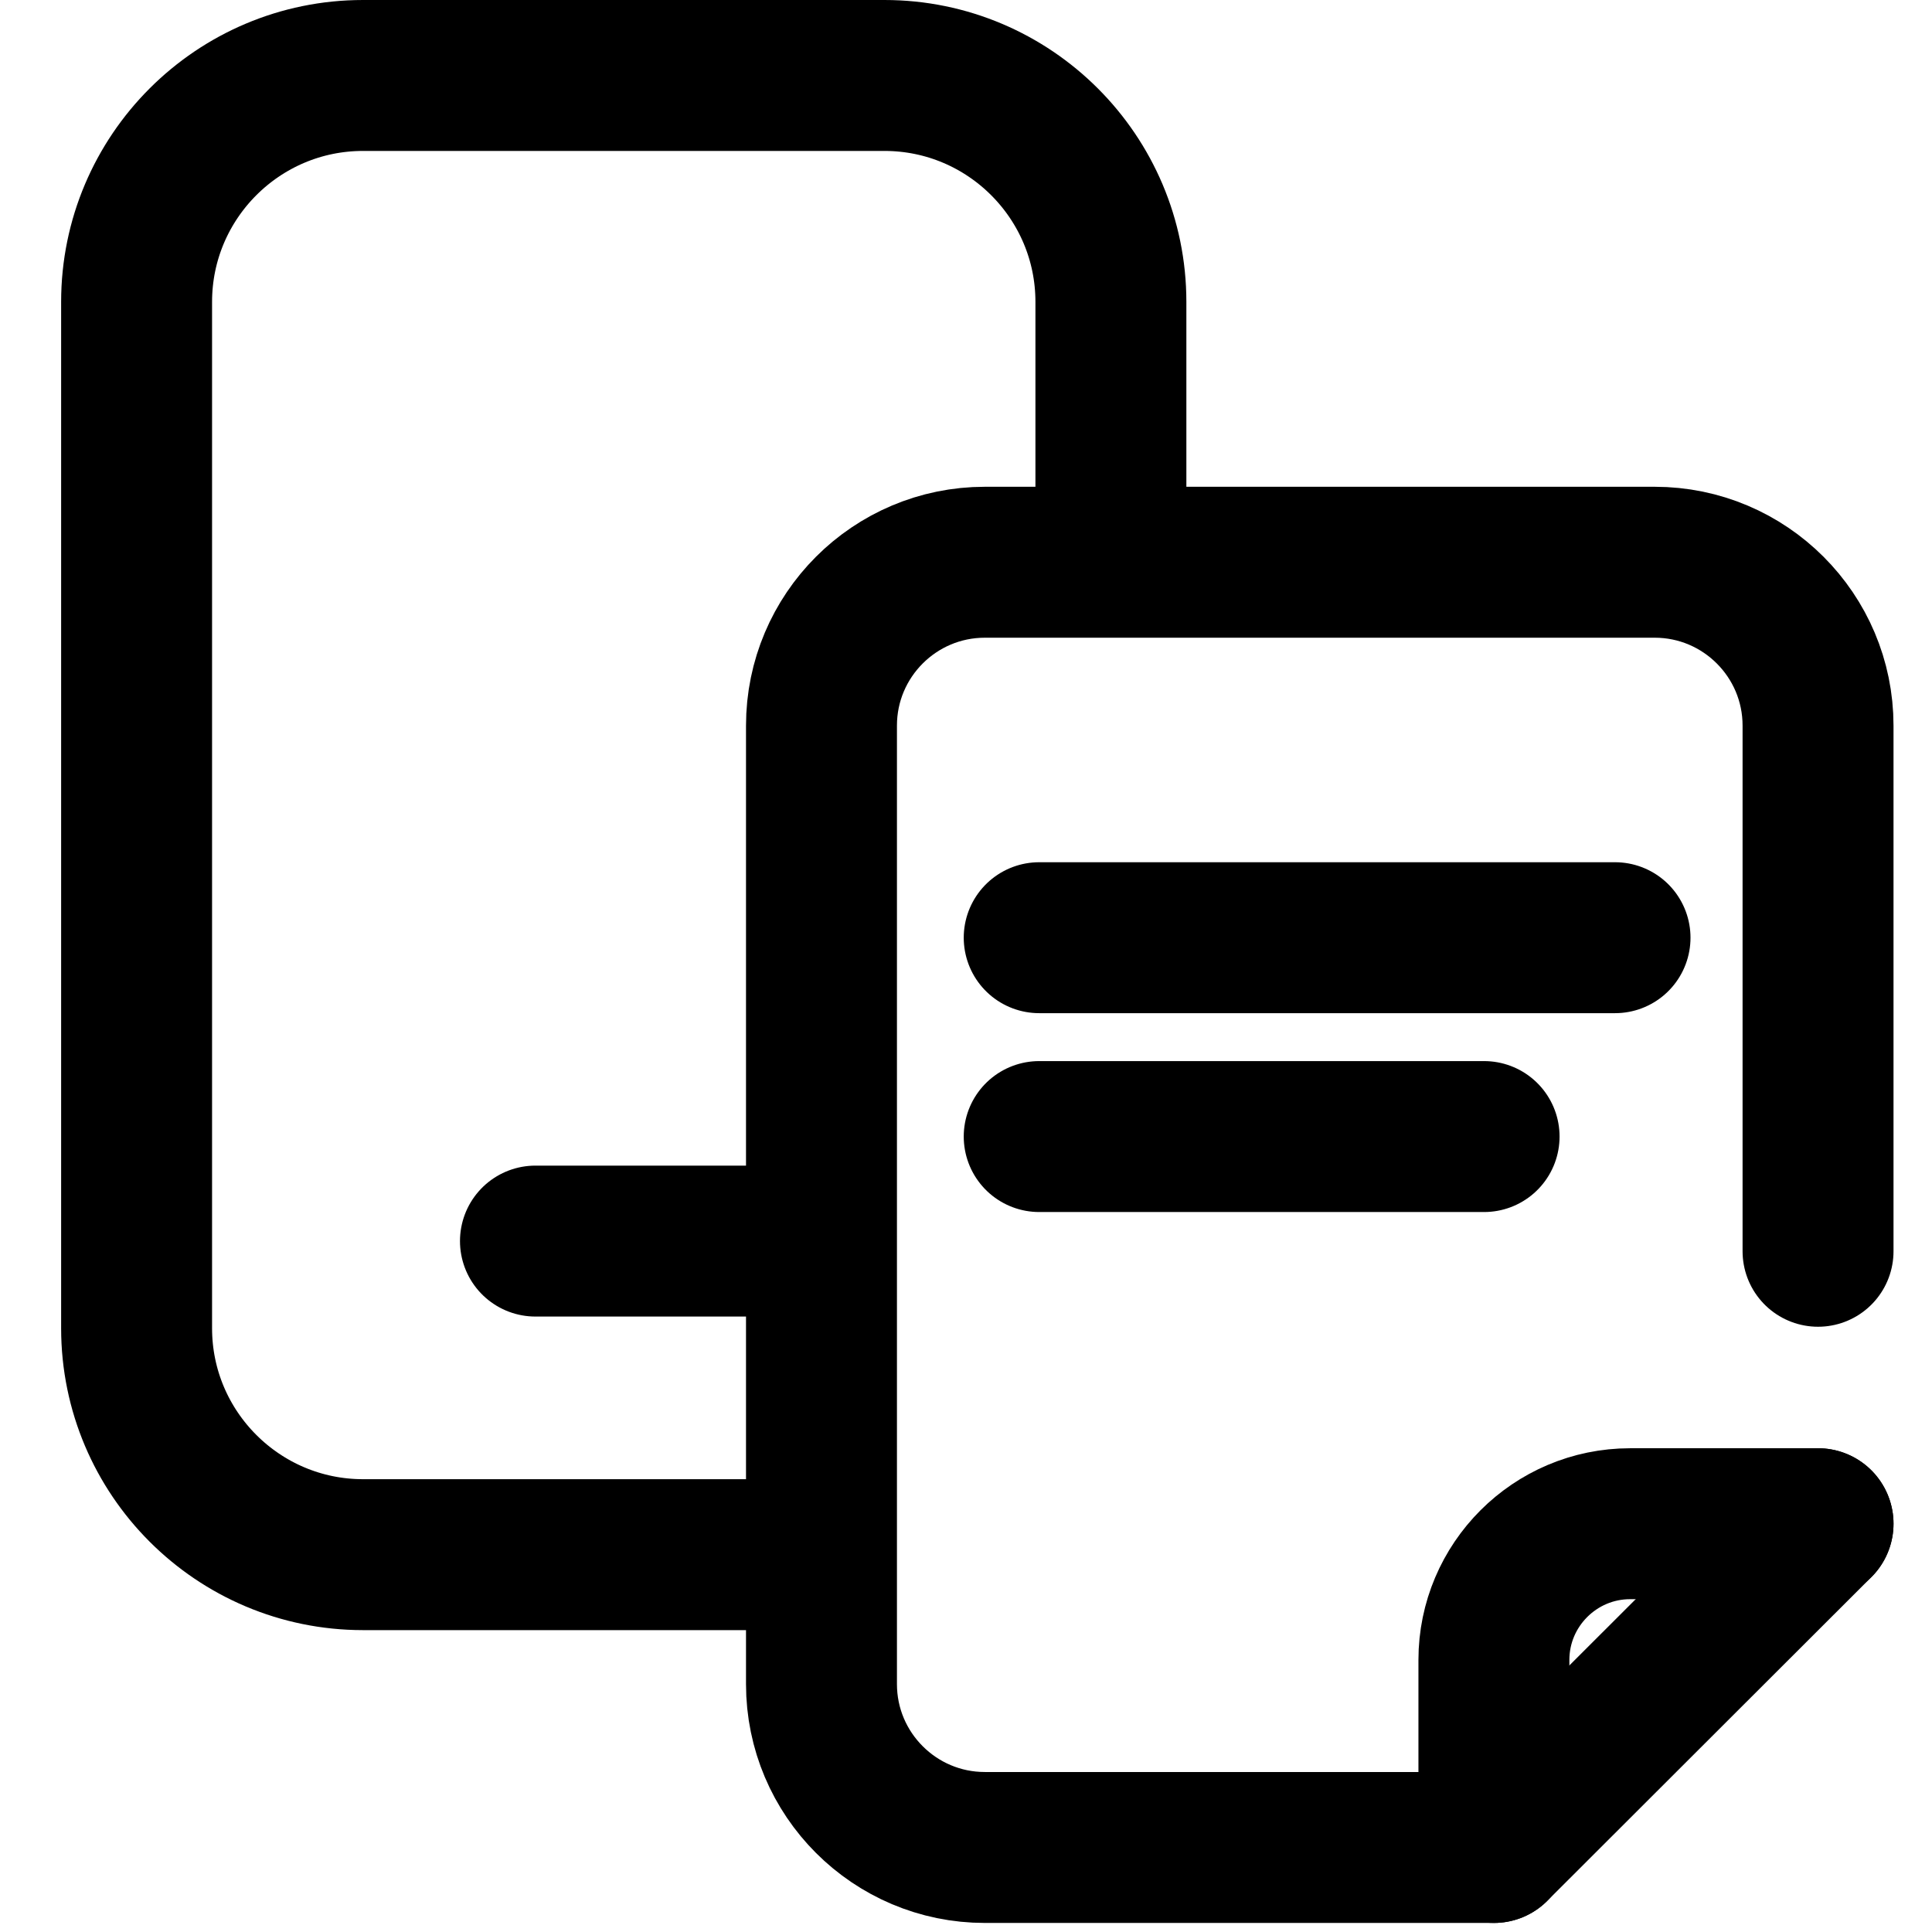 <?xml version="1.0" encoding="UTF-8"?>
<svg xmlns="http://www.w3.org/2000/svg" version="1.1" viewBox="0 0 512 512">
  <defs>
    <style>
      .cls-1 {
        fill: none;
        stroke: #000;
        stroke-linecap: round;
        stroke-linejoin: round;
        stroke-width: 40px;
      }
    </style>
  </defs>
  <!-- Generator: Adobe Illustrator 28.7.5, SVG Export Plug-In . SVG Version: 1.2.0 Build 176)  -->
  <g>
    <g id="Layer_1">
      <g>
        <g>
          <g>
            <line class="cls-1" x1="141.9" y1="328.9" x2="212.7" y2="328.9"/>
            <path class="cls-1" d="M294.4,351.9"/>
            <path class="cls-1" d="M294.4,136.4v-56.4c0-33.1-26.9-60-60-60H96.2c-33.1,0-60,26.9-60,60v272c0,33.1,26.9,60,60,60h116.5"/>
          </g>
          <path class="cls-1" d="M378.9,345.9"/>
        </g>
        <g id="g2993">
          <g id="g2995">
            <g id="g2997">
              <g id="g3003">
                <path id="path3005" class="cls-1" d="M481.8,331.6v-139.3c0-23.9-19.4-43.3-43.3-43.3h-177.5c-23.9,0-43.3,19.4-43.3,43.3v254c0,23.9,19.4,43.3,43.3,43.3h134.9s85.9-85.8,85.9-85.8"/>
              </g>
              <g id="g3007">
                <path id="path3009" class="cls-1" d="M275.4,248.5h152.6"/>
              </g>
              <g id="g3011">
                <path id="path3013" class="cls-1" d="M275.4,301.2h117.9"/>
              </g>
              <g id="g3015">
                <path id="path3017" class="cls-1" d="M395.9,489.6v-49.7c0-19.9,16.2-36.1,36.1-36.1h49.8"/>
              </g>
            </g>
          </g>
        </g>
      </g>
    </g>
  </g>
</svg>